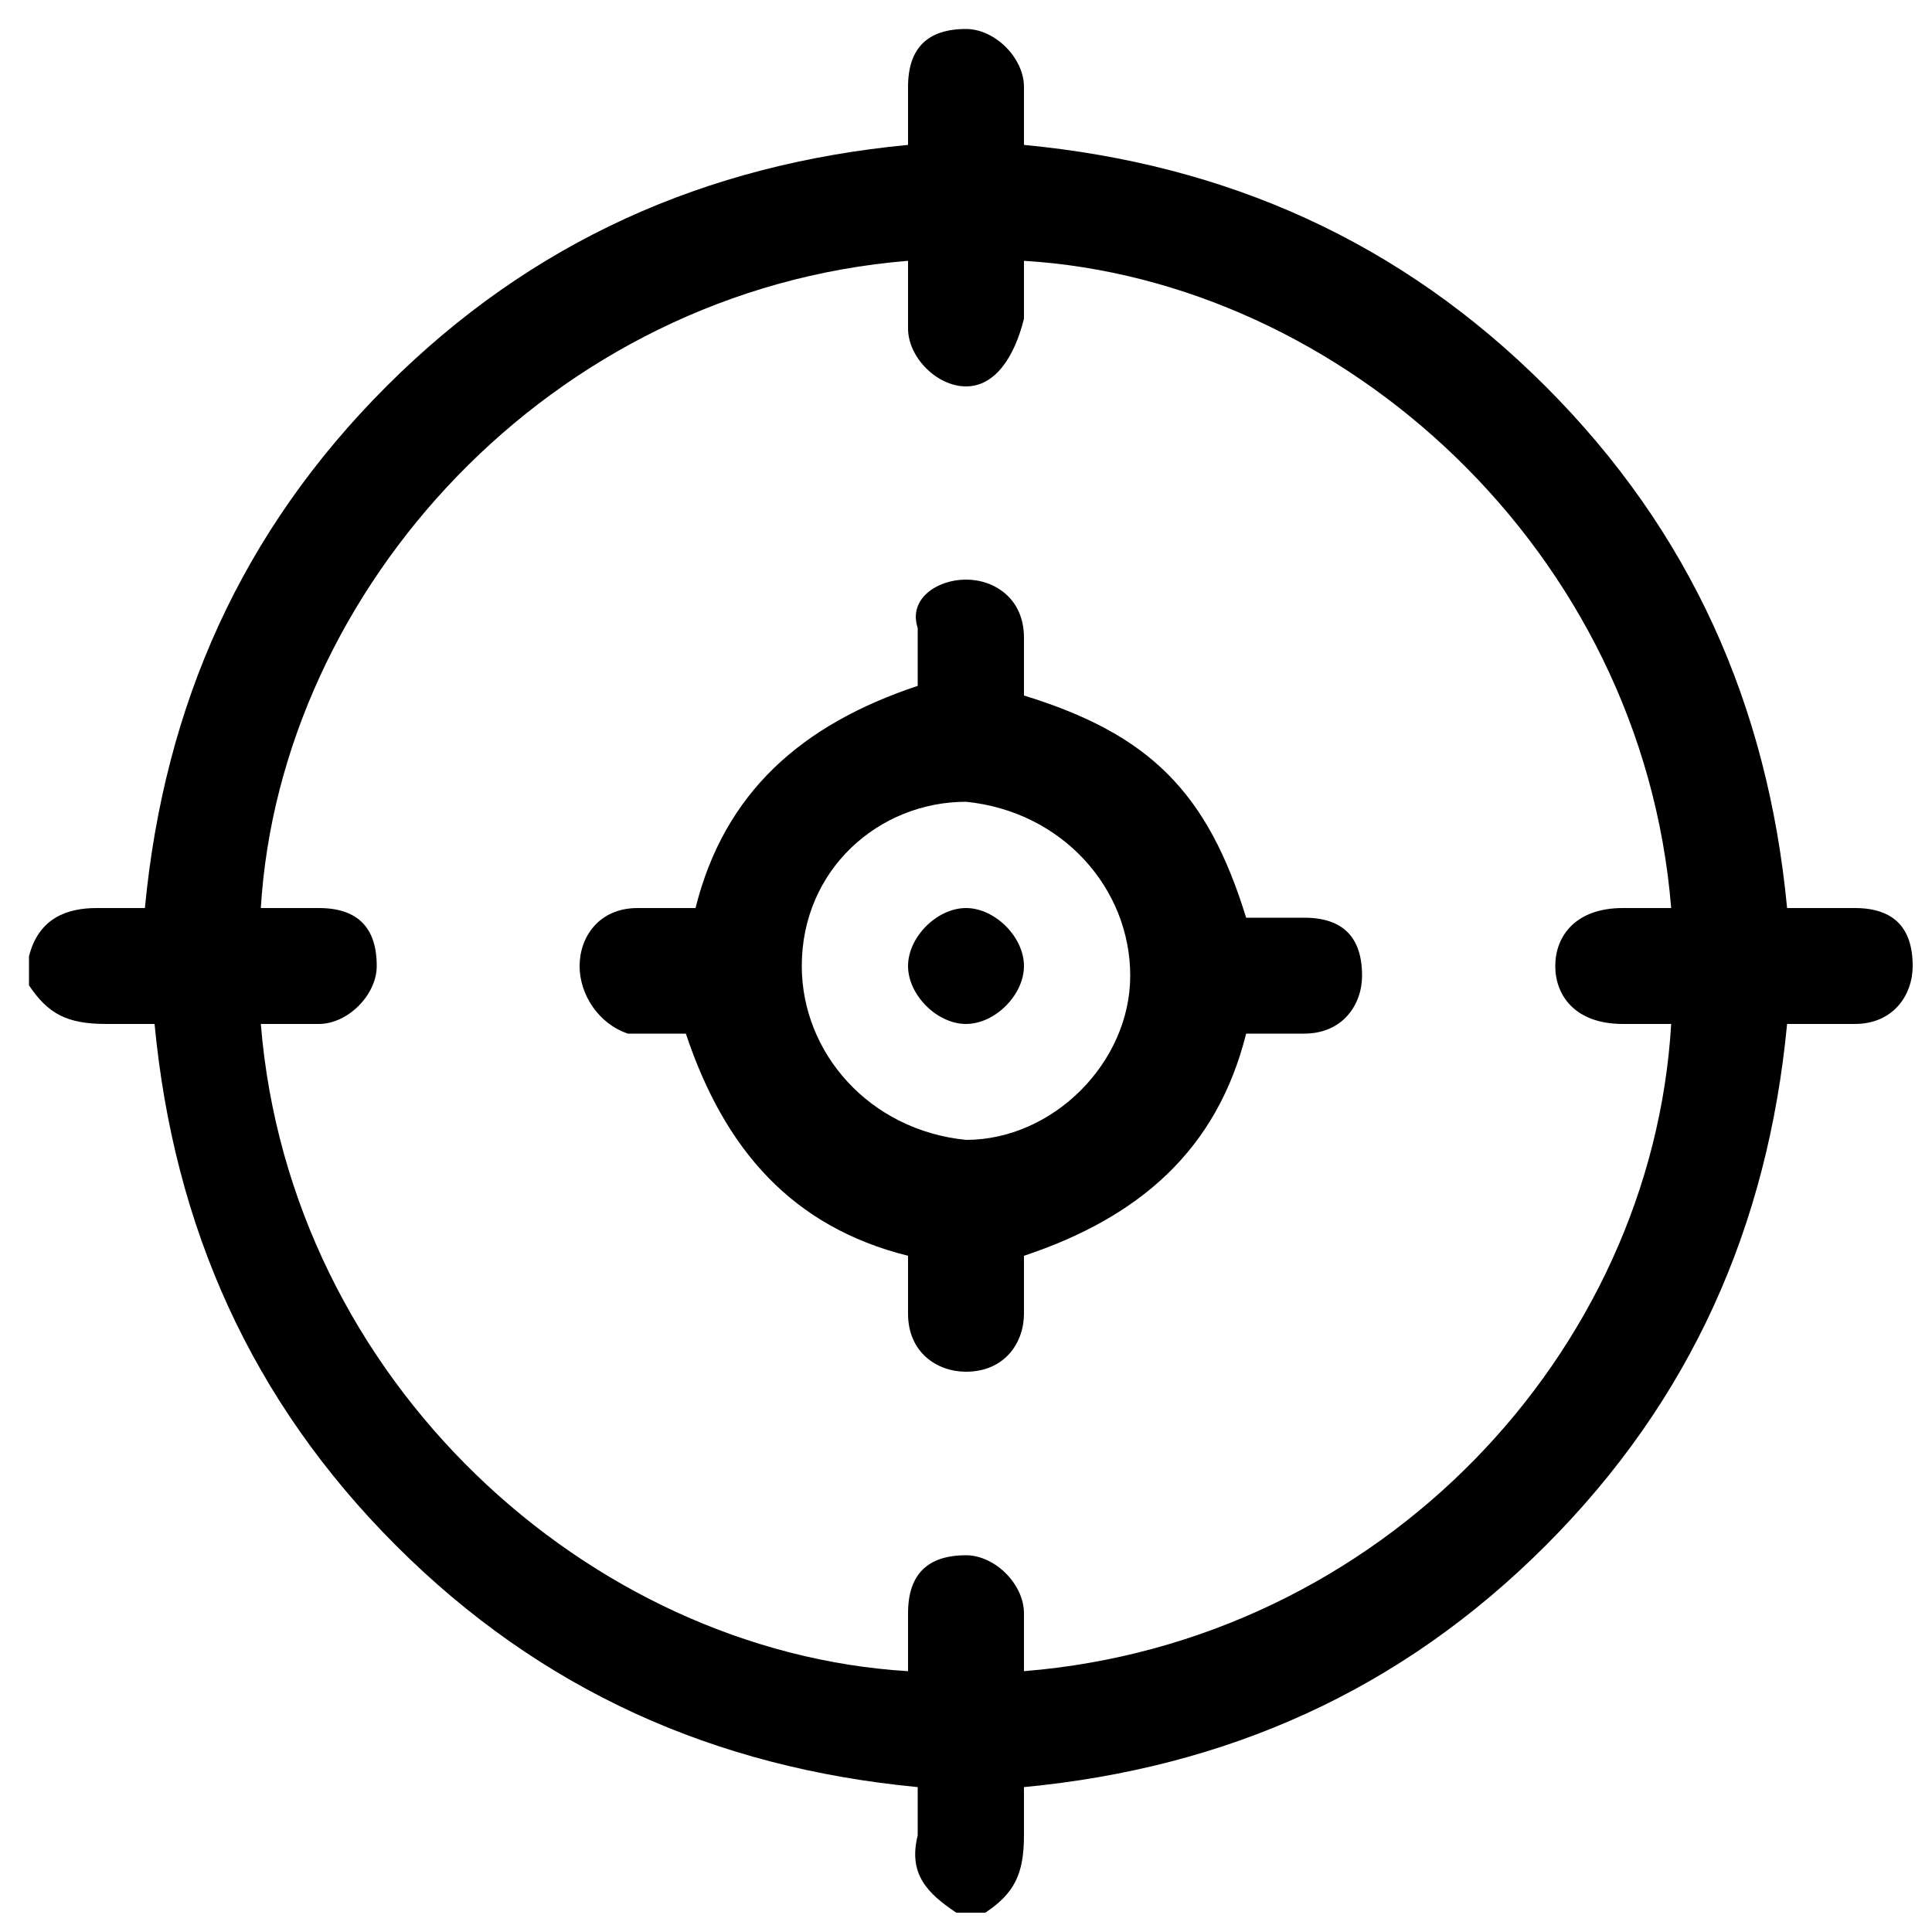 <?xml version="1.0" encoding="utf-8"?>
<!-- Generator: Adobe Illustrator 25.4.1, SVG Export Plug-In . SVG Version: 6.00 Build 0)  -->
<svg version="1.1" id="Layer_1" xmlns="http://www.w3.org/2000/svg" xmlns:xlink="http://www.w3.org/1999/xlink" x="0px" y="0px"
	 viewBox="0 0 20 20" style="enable-background:new 0 0 20 20;" xml:space="preserve">
<g>
	<path d="M0.3,9.9C0.4,9.5,0.7,9.4,1,9.4c0.2,0,0.3,0,0.5,0C1.7,7.3,2.5,5.5,4,4c1.5-1.5,3.3-2.3,5.4-2.5c0-0.2,0-0.4,0-0.6
		c0-0.4,0.2-0.6,0.6-0.6c0.3,0,0.6,0.3,0.6,0.6c0,0.2,0,0.4,0,0.6c2.1,0.2,3.9,1,5.4,2.5c1.5,1.5,2.3,3.3,2.5,5.4c0.2,0,0.5,0,0.7,0
		c0.4,0,0.6,0.2,0.6,0.6c0,0.3-0.2,0.6-0.6,0.6c-0.2,0-0.4,0-0.7,0c-0.2,2.1-1,3.9-2.5,5.4c-1.5,1.5-3.3,2.3-5.4,2.5
		c0,0.2,0,0.3,0,0.5c0,0.4-0.1,0.6-0.4,0.8c-0.1,0-0.2,0-0.3,0c-0.3-0.2-0.5-0.4-0.4-0.8c0-0.2,0-0.3,0-0.5c-2.1-0.2-3.9-1-5.4-2.5
		c-1.5-1.5-2.3-3.3-2.5-5.4c-0.2,0-0.4,0-0.5,0c-0.4,0-0.6-0.1-0.8-0.4C0.3,10.1,0.3,10,0.3,9.9z M9.4,2.7C5.7,3,2.9,6.1,2.7,9.4
		c0.2,0,0.4,0,0.6,0c0.4,0,0.6,0.2,0.6,0.6c0,0.3-0.3,0.6-0.6,0.6c-0.2,0-0.4,0-0.6,0c0.3,3.7,3.4,6.5,6.7,6.7c0-0.2,0-0.4,0-0.6
		c0-0.4,0.2-0.6,0.6-0.6c0.3,0,0.6,0.3,0.6,0.6c0,0.2,0,0.4,0,0.6c3.7-0.3,6.5-3.3,6.7-6.7c-0.2,0-0.4,0-0.5,0
		c-0.5,0-0.7-0.3-0.7-0.6c0-0.3,0.2-0.6,0.7-0.6c0.2,0,0.4,0,0.5,0c-0.3-3.7-3.4-6.5-6.7-6.7c0,0.2,0,0.4,0,0.6
		C10.5,3.7,10.3,4,10,4C9.7,4,9.4,3.7,9.4,3.4C9.4,3.2,9.4,3,9.4,2.7z"/>
	<path d="M10.6,7.2c1.3,0.4,1.9,1,2.3,2.3c0.2,0,0.4,0,0.6,0c0.4,0,0.6,0.2,0.6,0.6c0,0.3-0.2,0.6-0.6,0.6c-0.2,0-0.4,0-0.6,0
		c-0.3,1.2-1.1,1.9-2.3,2.3c0,0.2,0,0.4,0,0.6c0,0.3-0.2,0.6-0.6,0.6c-0.3,0-0.6-0.2-0.6-0.6c0-0.2,0-0.4,0-0.6
		c-1.2-0.3-1.9-1.1-2.3-2.3c-0.2,0-0.4,0-0.6,0C6.2,10.6,6,10.3,6,10c0-0.3,0.2-0.6,0.6-0.6c0.2,0,0.4,0,0.6,0
		c0.3-1.2,1.1-1.9,2.3-2.3c0-0.2,0-0.4,0-0.6C9.4,6.2,9.7,6,10,6c0.3,0,0.6,0.2,0.6,0.6C10.6,6.8,10.6,7,10.6,7.2z M11.7,10.1
		c0-0.9-0.7-1.7-1.7-1.8C9.1,8.3,8.3,9,8.3,10c0,0.9,0.7,1.7,1.7,1.8C10.9,11.8,11.7,11,11.7,10.1z"/>
	<path d="M10,10.6c-0.3,0-0.6-0.3-0.6-0.6c0-0.3,0.3-0.6,0.6-0.6c0.3,0,0.6,0.3,0.6,0.6C10.6,10.3,10.3,10.6,10,10.6z"/>
</g>
</svg>
